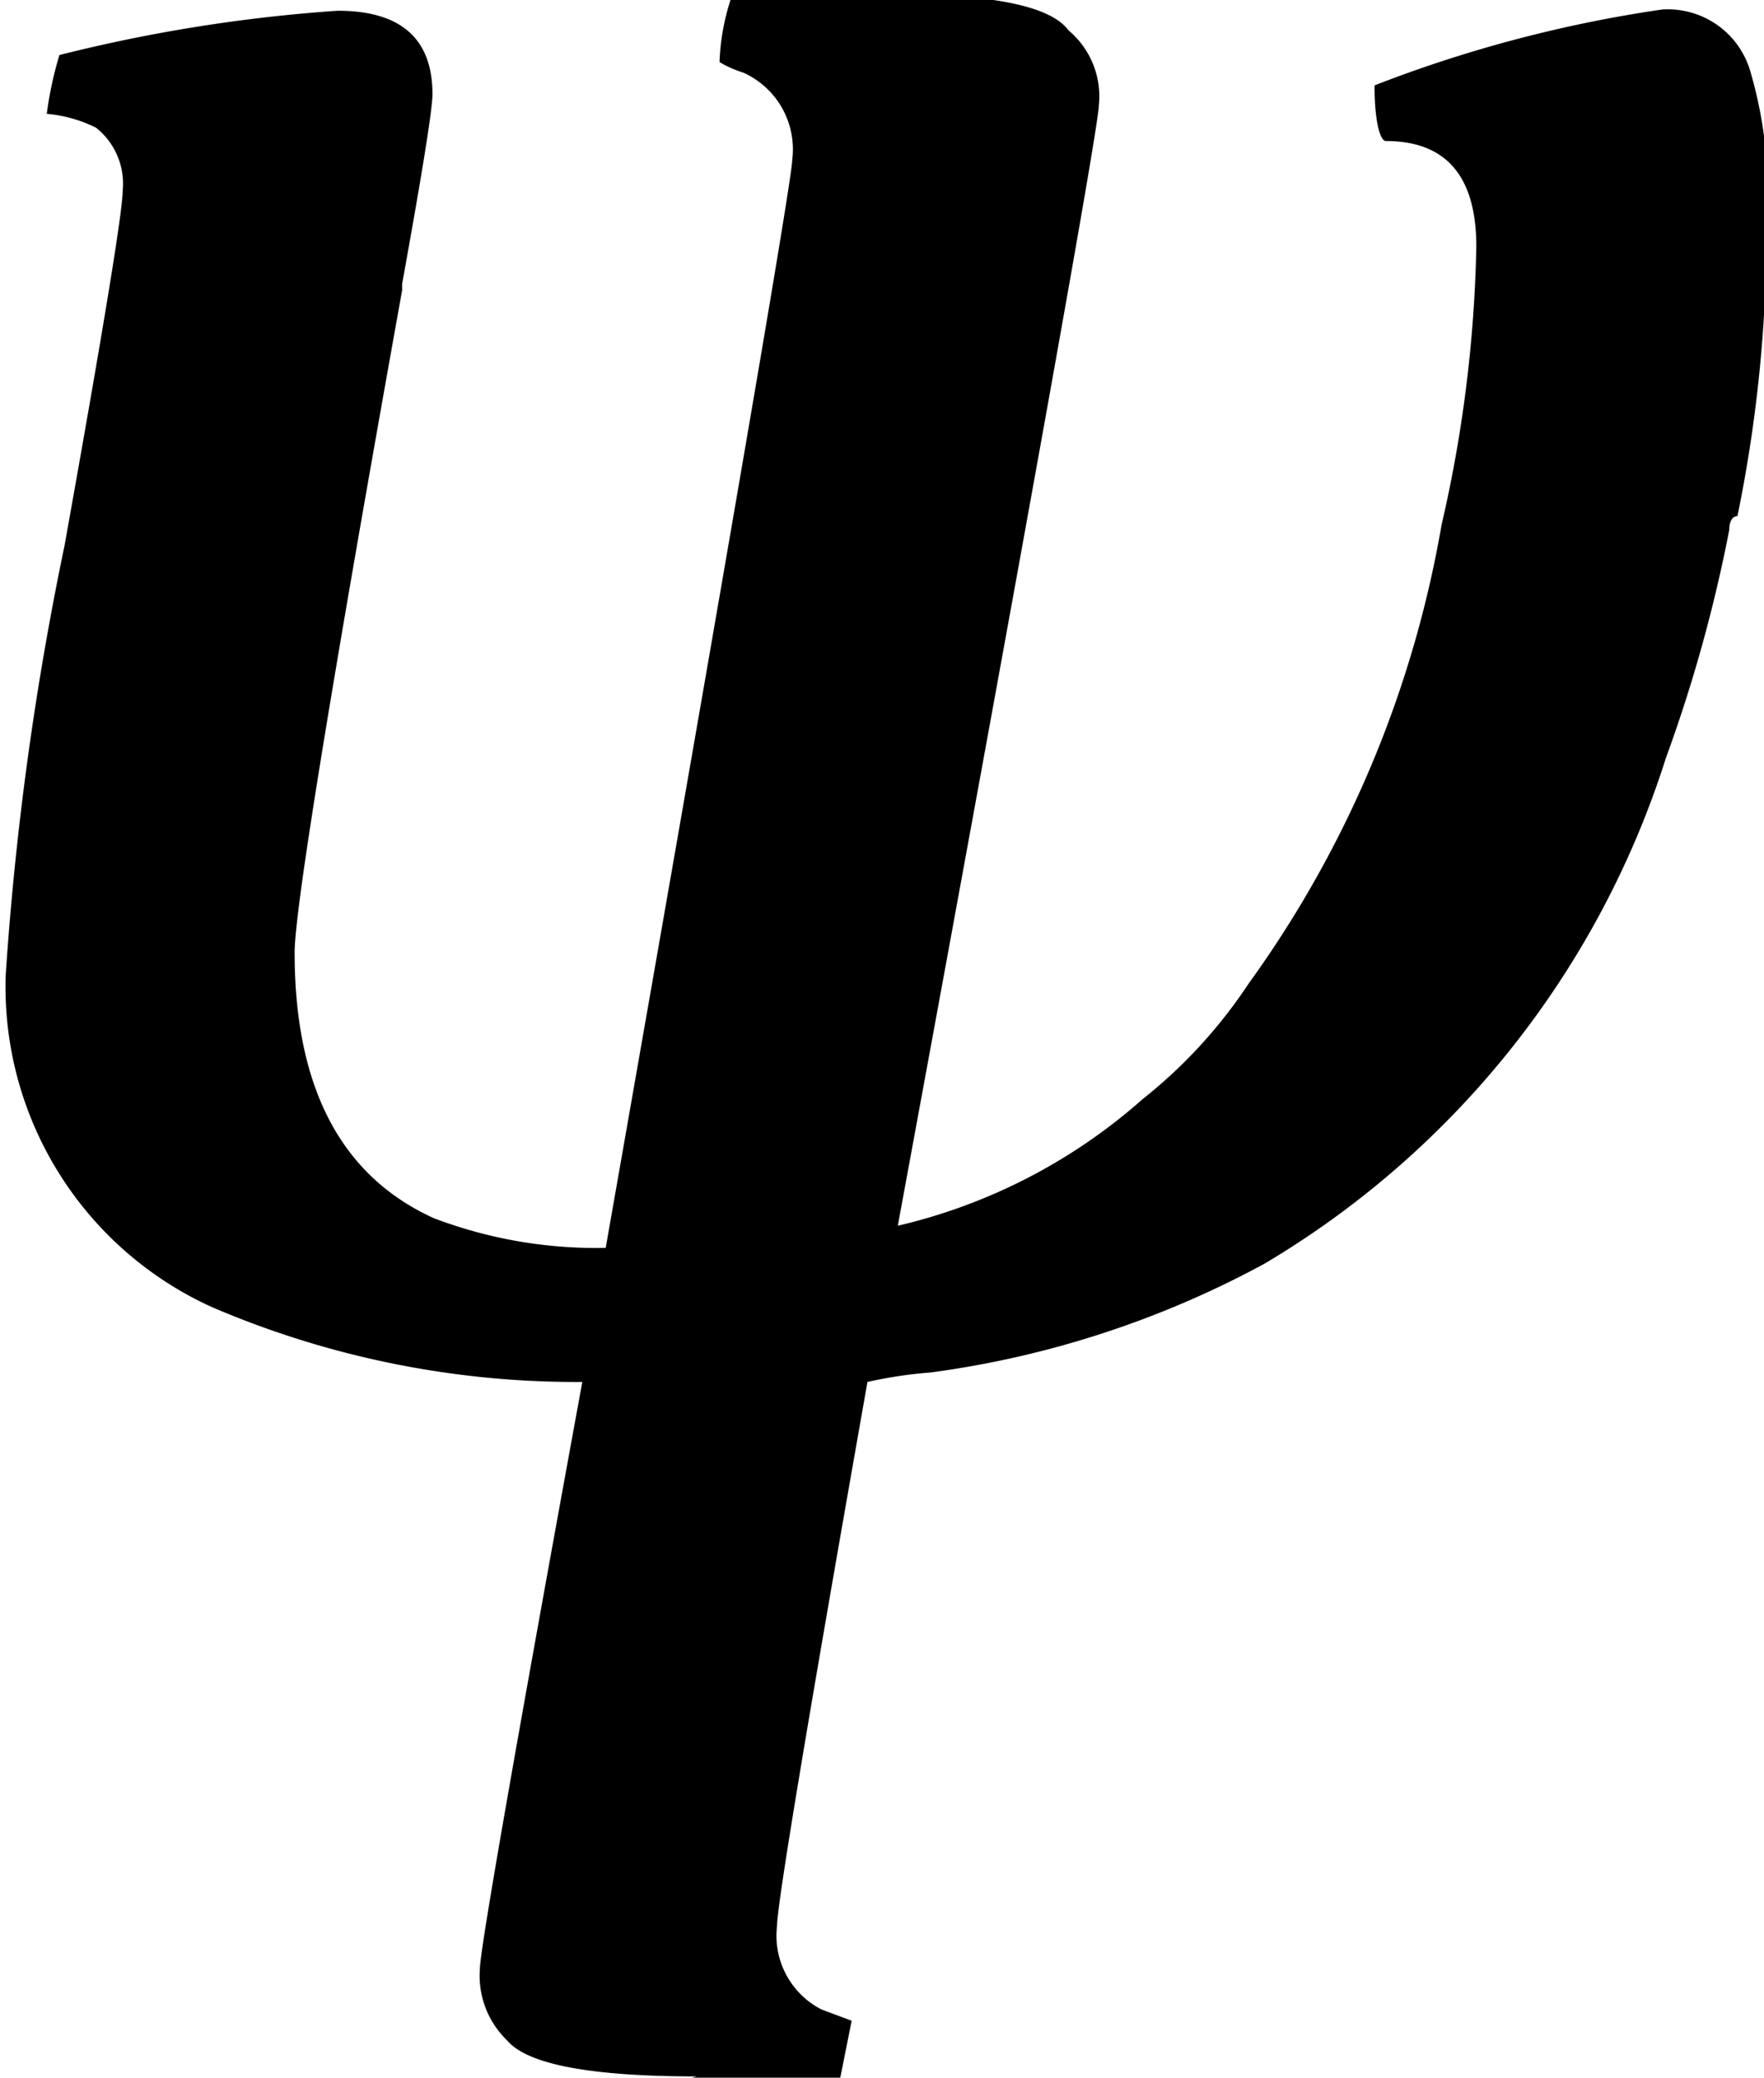 <svg data-name="Layer 3" xmlns="http://www.w3.org/2000/svg" viewBox="0 0 27.9 32.85"><path d="M10.94 32.85h2.35l.18-.9-.48-.18a1.31 1.31 0 0 1-.7-1.32q0-.5 1.43-8.6a7 7 0 0 1 1-.15A15.32 15.32 0 0 0 20 19.98a14.33 14.33 0 0 0 6.35-8 23.52 23.52 0 0 0 1-3.6c0-.15.06-.22.13-.22a22.4 22.4 0 0 0 .46-4.59 6.83 6.83 0 0 0-.25-2.42 1.36 1.36 0 0 0-1.4-1 20.8 20.8 0 0 0-4.55 1.2c0 .58.09.88.18.88q1.43 0 1.43 1.67a21.3 21.3 0 0 1-.55 4.4 17.42 17.42 0 0 1-3.05 7.25 7.88 7.88 0 0 1-1.68 1.83 8.88 8.88 0 0 1-3.87 2q3.18-17.25 3.18-17.72A1.36 1.36 0 0 0 16.9.48q-.42-.57-2.72-.57-1.45 0-2.62.07a3.63 3.63 0 0 0-.18 1s.13.09.38.17a1.33 1.33 0 0 1 .77 1.38q0 .42-2.95 17.2a7.23 7.23 0 0 1-2.72-.47q-2.2-1-2.2-4.2 0-1 1.7-10.47v-.1q.48-2.65.48-3 0-1.32-1.5-1.32a24.9 24.9 0 0 0-4.4.7 5.68 5.68 0 0 0-.2.93 2.16 2.16 0 0 1 .78.22 1.13 1.13 0 0 1 .42 1q0 .48-.92 5.61a49.07 49.07 0 0 0-.93 6.79 5.56 5.56 0 0 0 3.27 5.25 14.62 14.62 0 0 0 5.85 1.18q-1.62 8.85-1.62 9.28a1.42 1.42 0 0 0 .43 1.13q.48.57 3 .57Z"/></svg>
